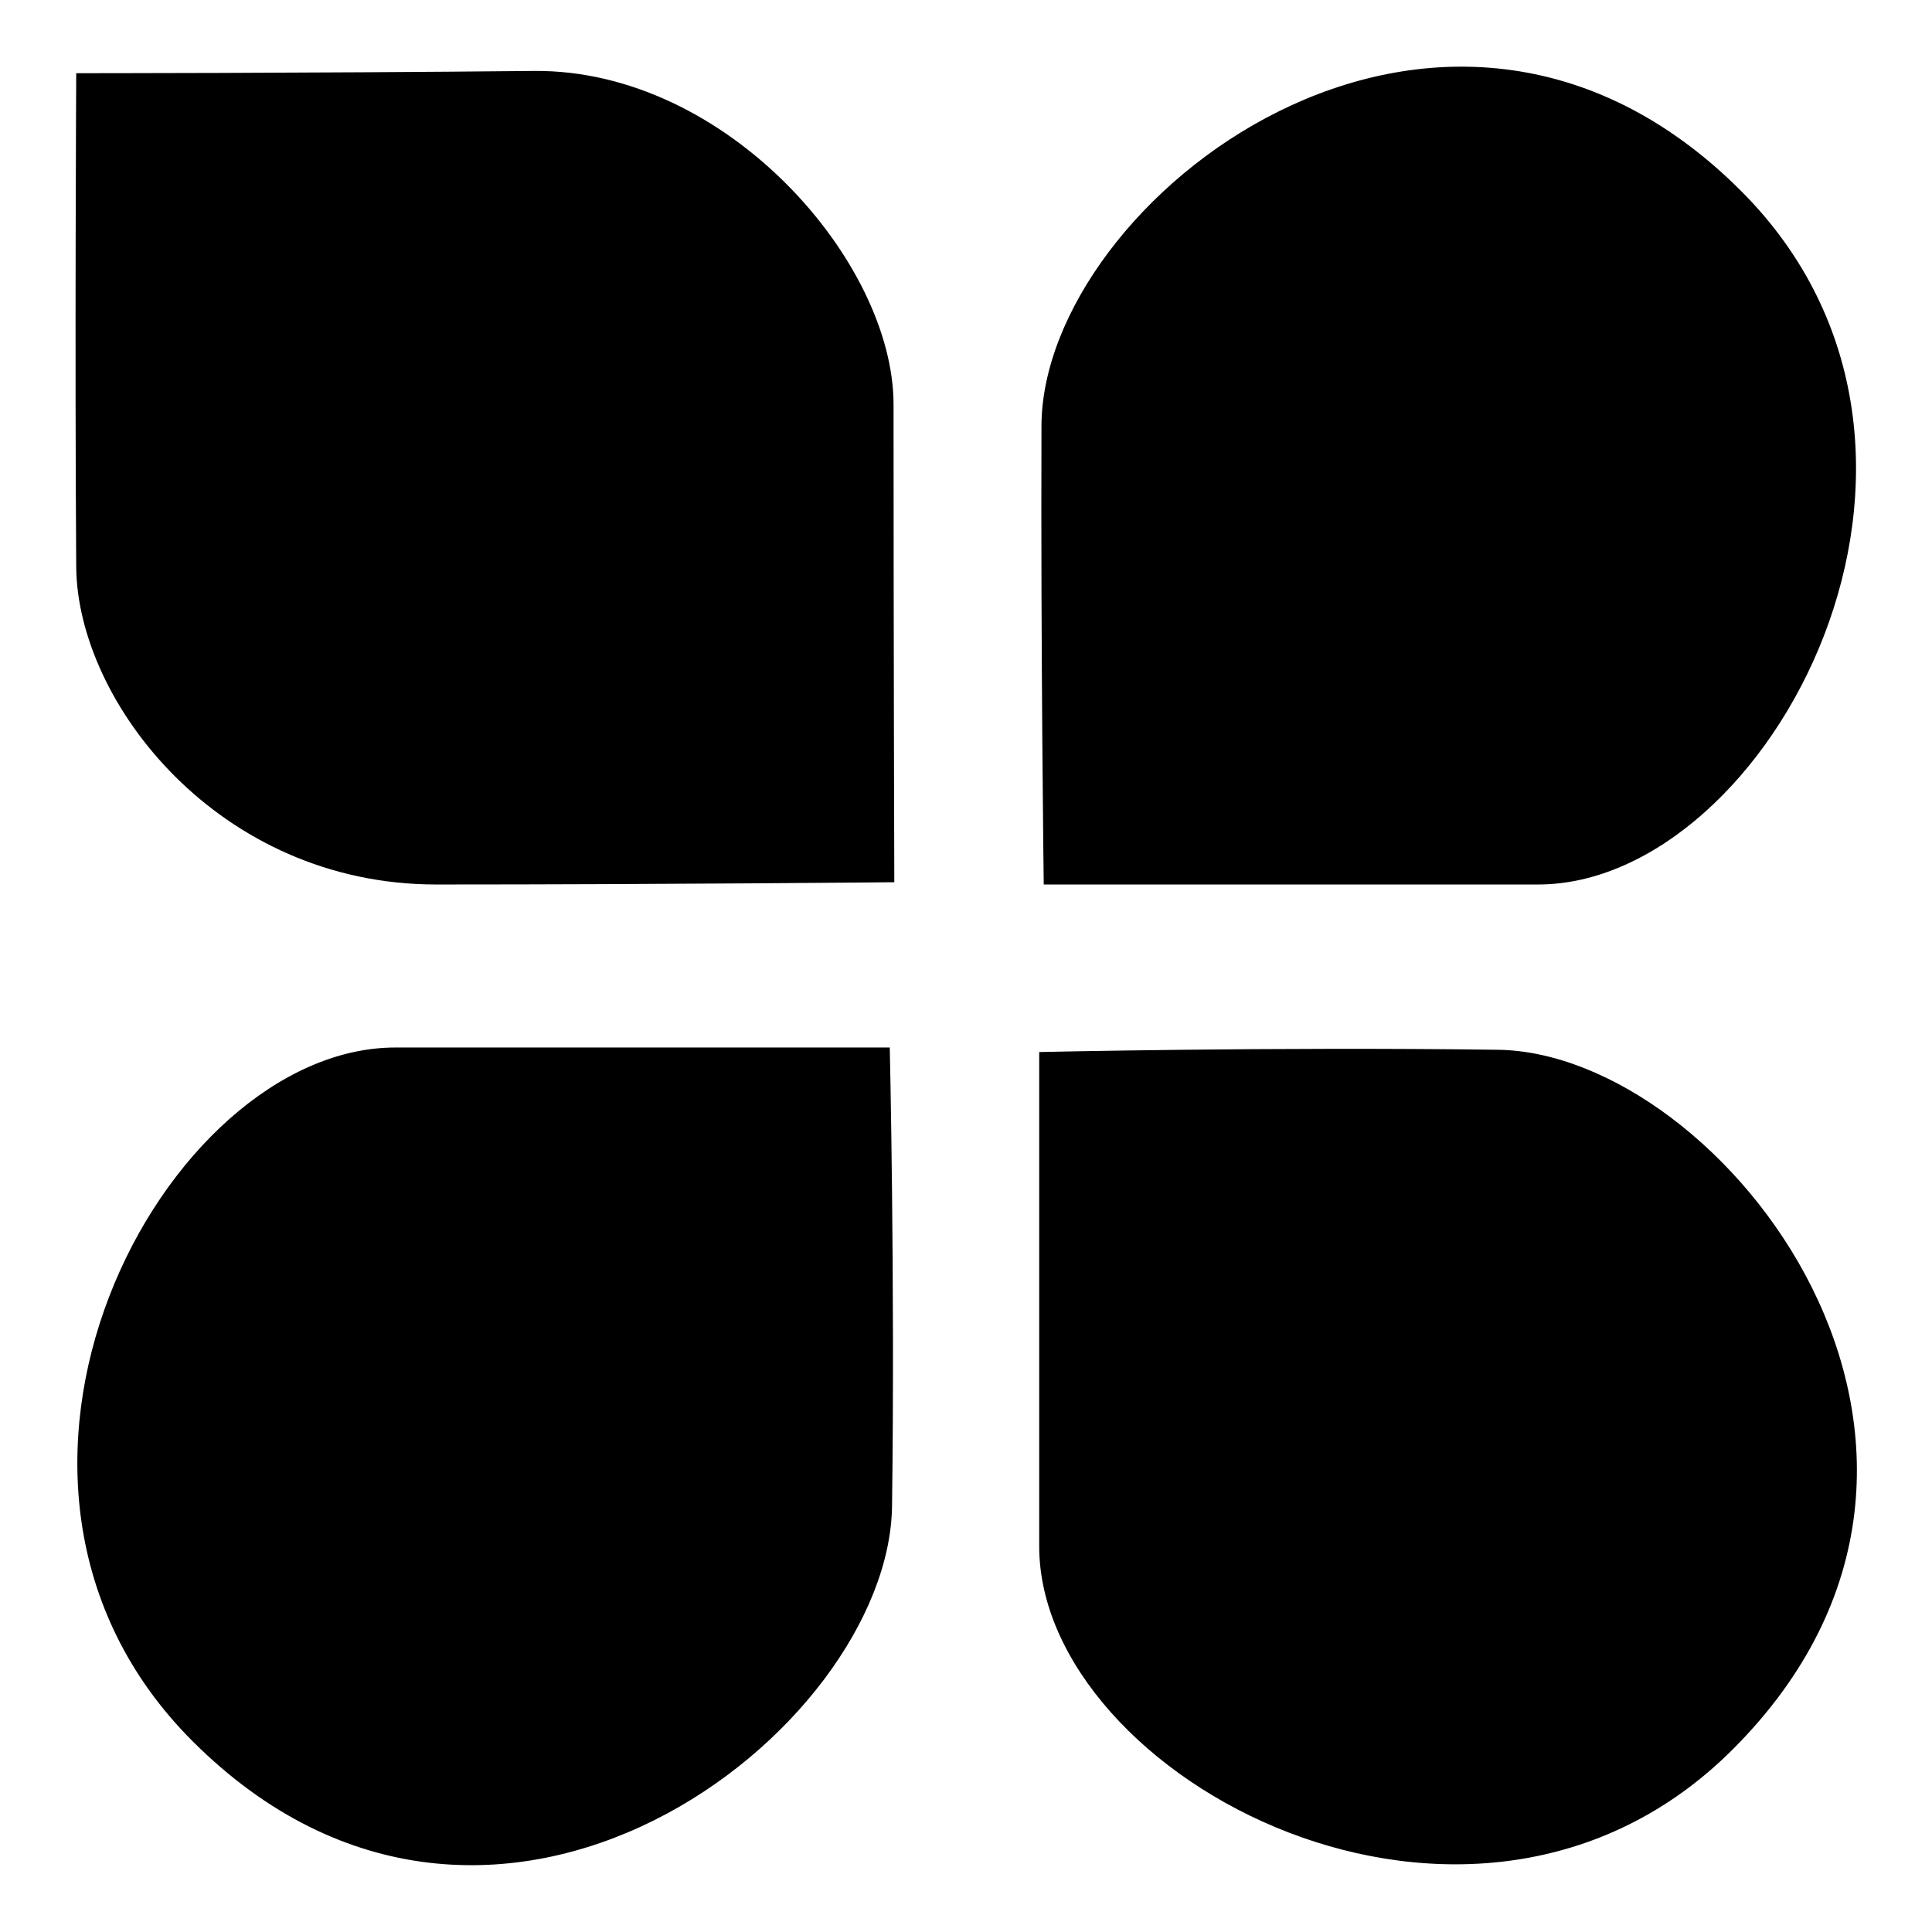 <?xml version="1.0" encoding="utf-8"?>
<!-- Svg Vector Icons : http://www.onlinewebfonts.com/icon -->
<!DOCTYPE svg PUBLIC "-//W3C//DTD SVG 1.1//EN" "http://www.w3.org/Graphics/SVG/1.1/DTD/svg11.dtd">
<svg version="1.1" xmlns="http://www.w3.org/2000/svg" xmlns:xlink="http://www.w3.org/1999/xlink" x="0px" y="0px" viewBox="0 0 256 256" enable-background="new 0 0 256 256" xml:space="preserve">
<g> <path fill="#000000" d="M138.3,117.2c0,0,34.7,0,65.5,0c30.7,0,61.4-57.4,26.9-91.9c-39.8-39.8-92.7,1.3-92.7,31.2 C137.9,86.4,138.3,117.2,138.3,117.2z M137.7,139.4c0,0,0,34.7,0,65.5c0,30.7,57.4,61.4,91.9,26.9c39.8-39.8-1.4-92.4-31.2-92.7 C168.5,138.7,137.7,139.4,137.7,139.4z M117.9,138.8c0,0-34.7,0-65.5,0S-9,196.2,25.5,230.7c39.8,39.8,92.4-1.4,92.7-31.2 C118.6,169.6,117.9,138.8,117.9,138.8z M70.8,9.4c25.5-0.2,47.6,25.3,47.6,44.2c0,30.7,0.1,63.3,0.1,63.3s-30.8,0.3-60.7,0.3 c-28.8,0-47.5-24.1-47.7-42c-0.2-28.2,0-65.5,0-65.5S40.9,9.7,70.8,9.4z"/></g>
</svg>